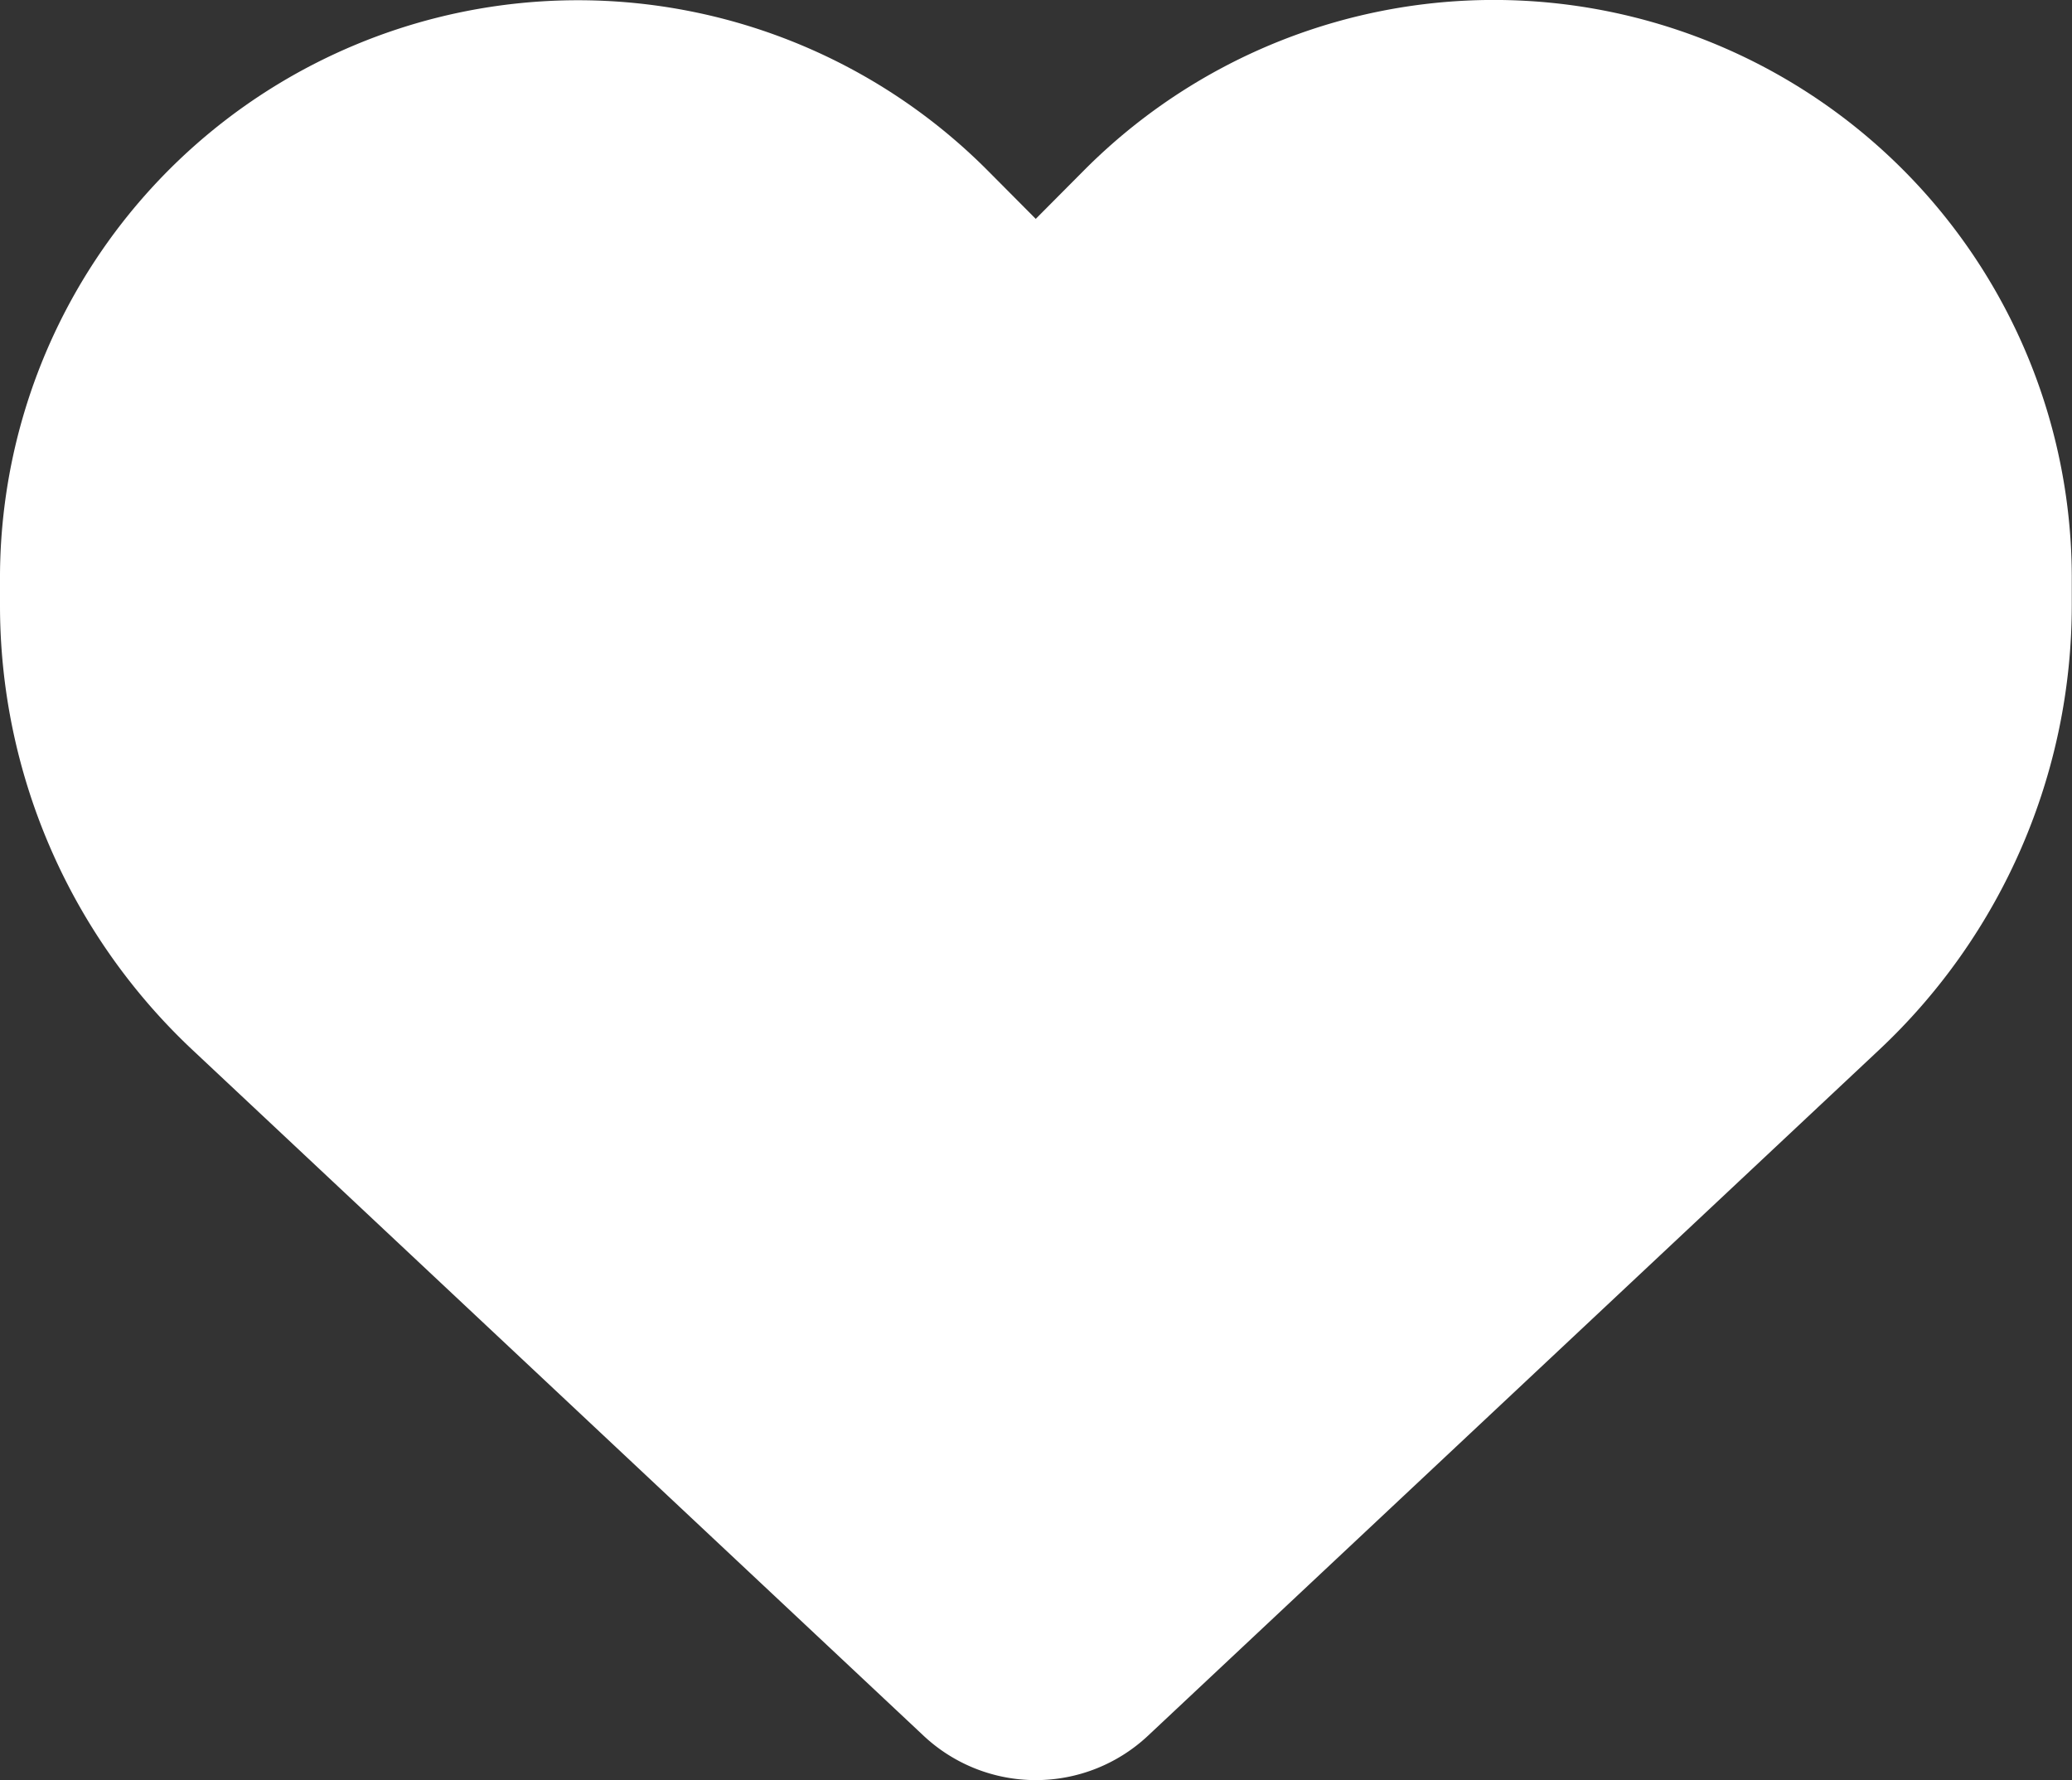 <svg xmlns="http://www.w3.org/2000/svg" width="37.237" height="32" viewBox="0 0 37.237 32">
    <rect x="0" y="0" width="37.237" height="32" fill="#333333" stroke="none"/>
    <path id="Like" d="M27.462,180.874,40.6,193.2a2.947,2.947,0,0,0,4.029,0l13.142-12.33a10.957,10.957,0,0,0,3.462-8v-.424a10.387,10.387,0,0,0-17.746-7.39l-.873.878-.873-.878A10.387,10.387,0,0,0,24,172.448v.424A10.958,10.958,0,0,0,27.462,180.874Z" transform="translate(-24 -162)" fill="#fff"/>
</svg>

